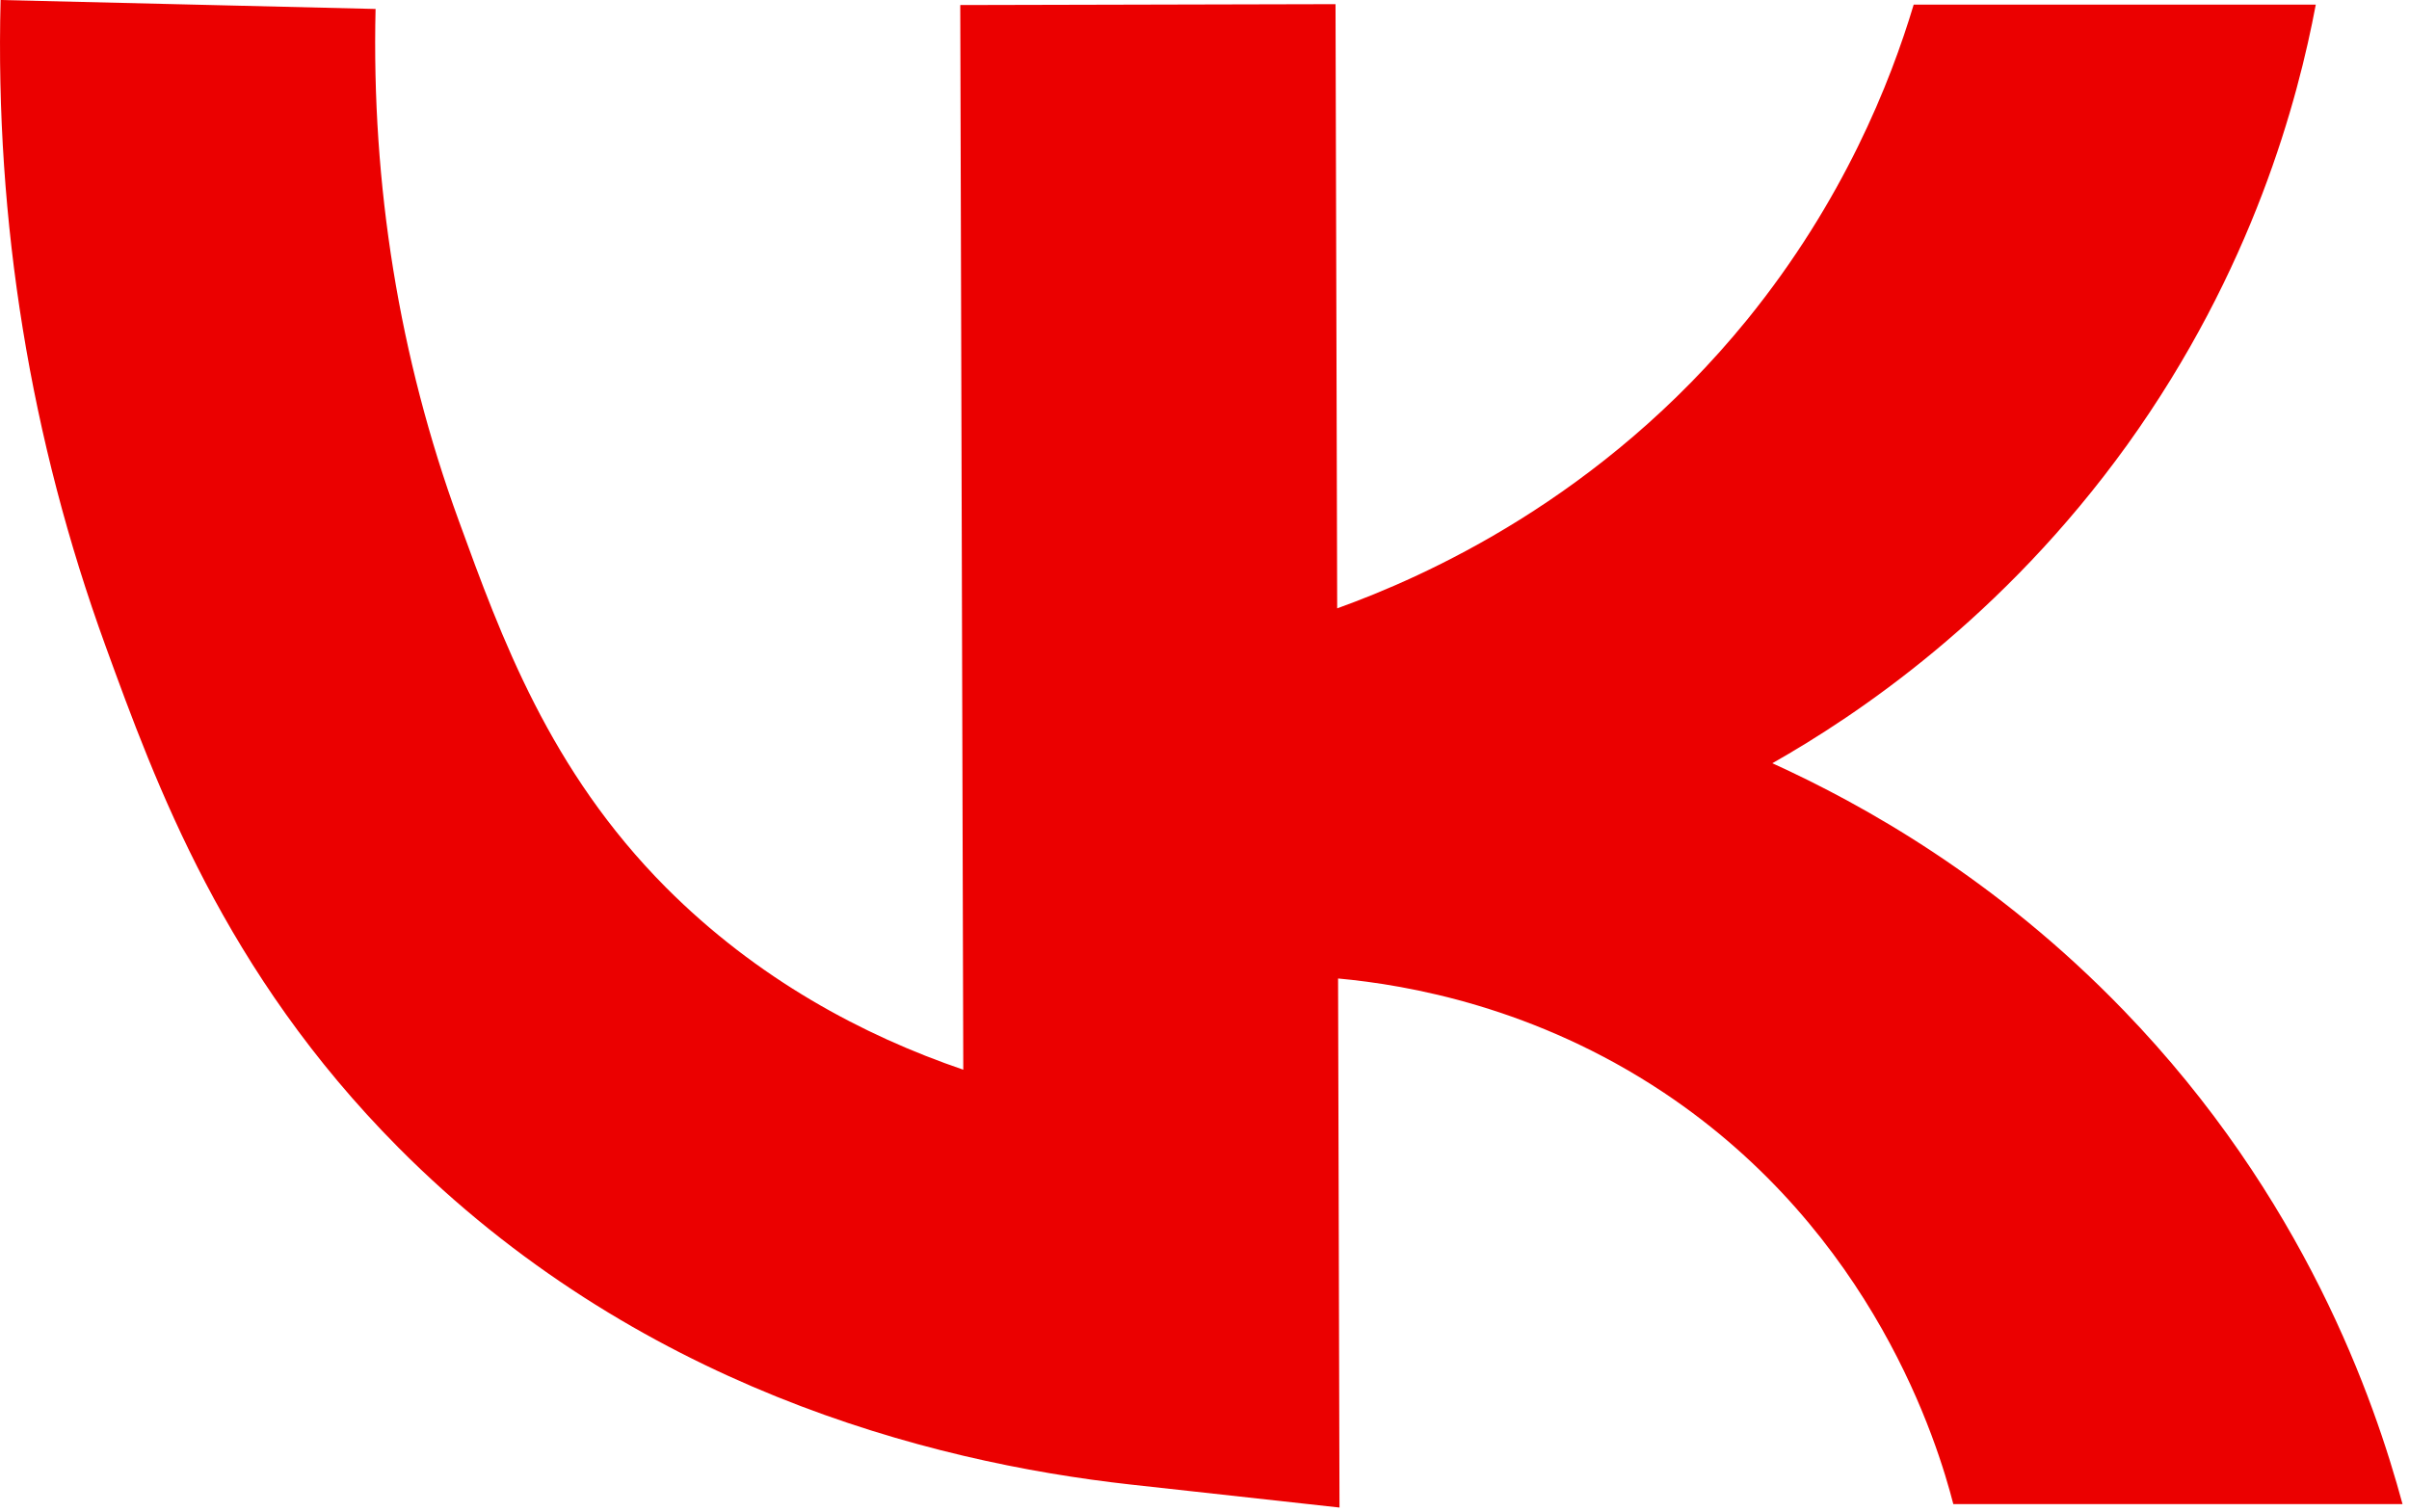<?xml version="1.0" encoding="UTF-8"?> <svg xmlns="http://www.w3.org/2000/svg" viewBox="0 0 40.596 25.472" fill="none"><path d="M35.786 17.024C33.64 14.802 31.38 13.548 29.867 12.861C31.286 12.057 33.746 10.415 35.849 7.494C37.971 4.539 38.726 1.67 39.025 0.078H32.249C31.856 1.39 31.066 3.386 29.443 5.386C26.986 8.407 24 9.723 22.534 10.251L22.506 0.07L16.182 0.085L16.233 18.025C14.54 17.447 12.759 16.496 11.222 14.954C9.261 12.981 8.448 10.745 7.729 8.768C6.726 6.019 6.259 3.118 6.329 0.151L0.01 0C-0.085 3.743 0.513 7.405 1.778 10.884C2.623 13.207 3.779 16.383 6.711 19.334C10.692 23.341 15.62 24.635 19.051 25.015L22.573 25.403L22.549 16.488C23.724 16.596 25.87 16.969 28.036 18.41C31.589 20.779 32.658 24.343 32.917 25.345H40.487C40.011 23.586 38.832 20.173 35.786 17.024Z" fill="#EB0000"></path></svg> 